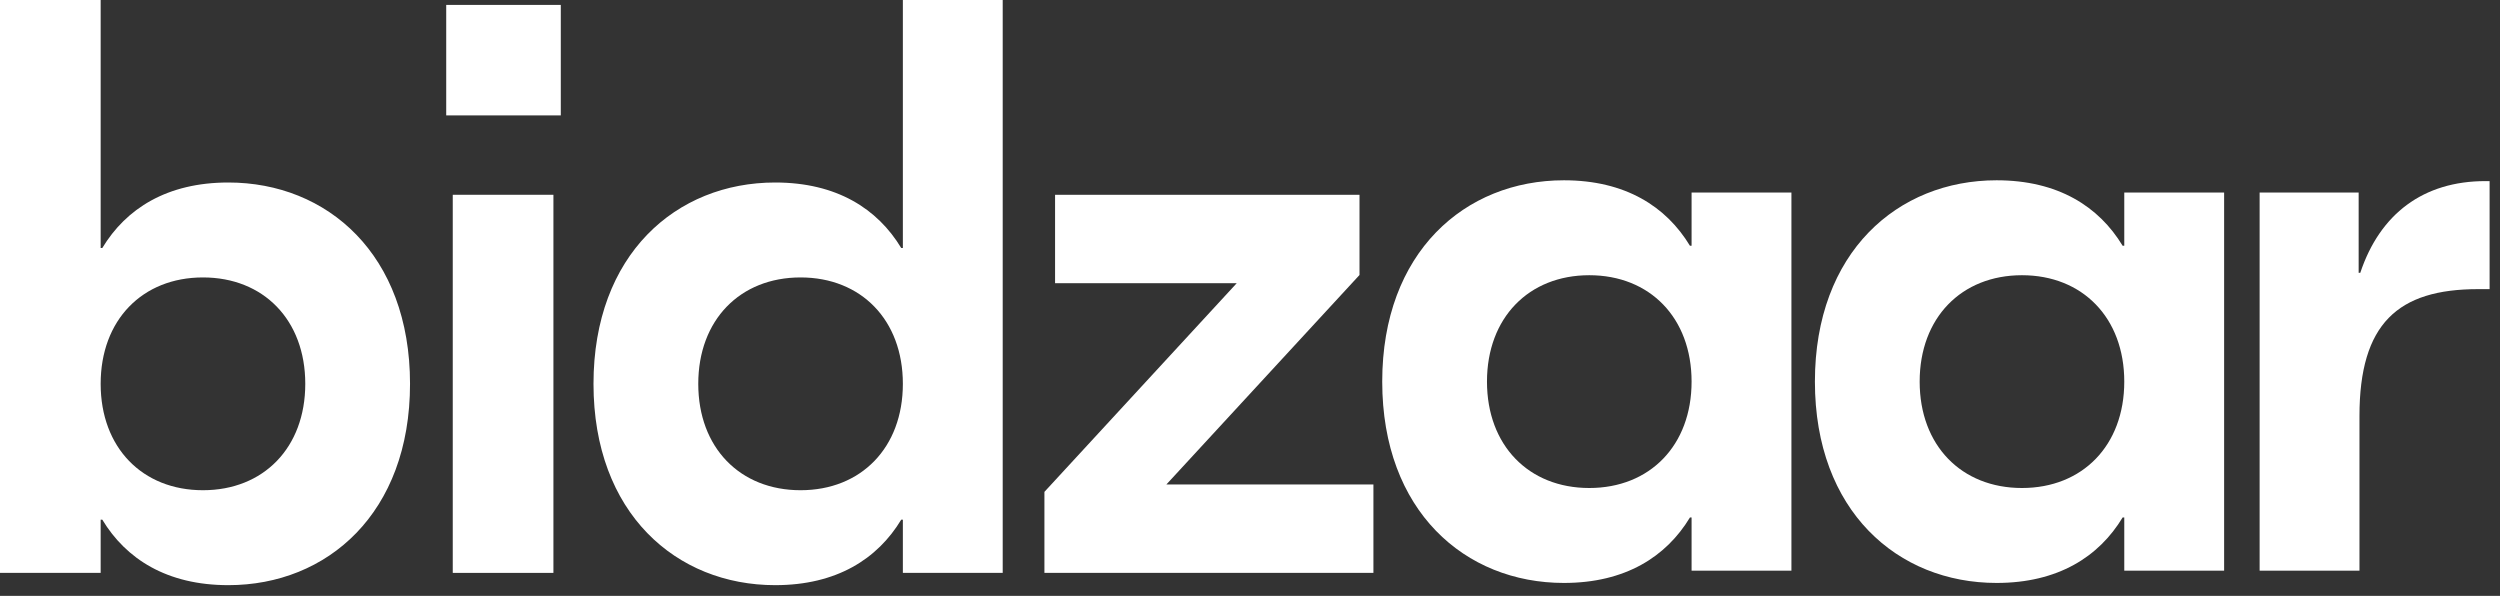 <?xml version="1.0" encoding="UTF-8"?> <svg xmlns="http://www.w3.org/2000/svg" width="193" height="46" viewBox="0 0 193 46" fill="none"><rect x="0" y="0" width="193" height="46" fill="#333333" stroke="none"/><path d="M17.628 45.174C12.889 45.174 9.73 43.153 7.898 40.12H7.771V44.227H0V0H7.771V19.144H7.898C9.73 16.111 12.889 14.089 17.628 14.089C25.272 14.089 31.654 19.649 31.654 29.632C31.654 39.614 25.272 45.174 17.628 45.174ZM15.669 37.845C20.344 37.845 23.567 34.56 23.567 29.632C23.567 24.704 20.344 21.418 15.669 21.418C10.993 21.418 7.771 24.704 7.771 29.632C7.771 34.56 10.993 37.845 15.669 37.845Z" fill="white"></path><path d="M43.293 0.379V8.909H34.448V0.379H43.293ZM34.953 44.227V15.037H42.724V44.227H34.953Z" fill="white"></path><path d="M59.844 45.174C52.2 45.174 45.818 39.614 45.818 29.632C45.818 19.649 52.2 14.089 59.844 14.089C64.583 14.089 67.742 16.111 69.574 19.144H69.701V0H77.409V44.227H69.701V40.12H69.574C67.742 43.153 64.583 45.174 59.844 45.174ZM61.803 37.845C66.478 37.845 69.701 34.56 69.701 29.632C69.701 24.704 66.478 21.418 61.803 21.418C57.128 21.418 53.906 24.704 53.906 29.632C53.906 34.56 57.128 37.845 61.803 37.845Z" fill="white"></path><path d="M90.043 37.403H106.028V44.227H80.629V37.972L95.477 21.861H81.451V15.037H104.954V21.229L90.043 37.403Z" fill="white"></path><path d="M154.137 45.003C146.493 45.003 140.111 39.443 140.111 29.461C140.111 19.478 146.493 13.918 154.137 13.918C158.876 13.918 162.035 15.94 163.867 18.973H163.994V14.866H171.702V44.056H163.994V39.949H163.867C162.035 42.982 158.876 45.003 154.137 45.003ZM156.096 37.674C160.771 37.674 163.994 34.389 163.994 29.461C163.994 24.533 160.771 21.247 156.096 21.247C151.421 21.247 148.198 24.533 148.198 29.461C148.198 34.389 151.421 37.674 156.096 37.674Z" fill="white"></path><path d="M120.734 45.003C113.089 45.003 106.708 39.443 106.708 29.461C106.708 19.478 113.089 13.918 120.734 13.918C125.472 13.918 128.631 15.94 130.464 18.973H130.59V14.866H138.298V44.056H130.59V39.949H130.464C128.631 42.982 125.472 45.003 120.734 45.003ZM122.692 37.674C127.368 37.674 130.59 34.389 130.59 29.461C130.59 24.533 127.368 21.247 122.692 21.247C118.017 21.247 114.795 24.533 114.795 29.461C114.795 34.389 118.017 37.674 122.692 37.674Z" fill="white"></path><path d="M192.197 13.981V22.321H191.313C185.121 22.321 182.151 24.975 182.151 32.114V44.056H174.443V14.866H182.088V21.058H182.215C183.731 16.509 187.08 13.981 191.881 13.981H192.197Z" fill="white"></path></svg> 